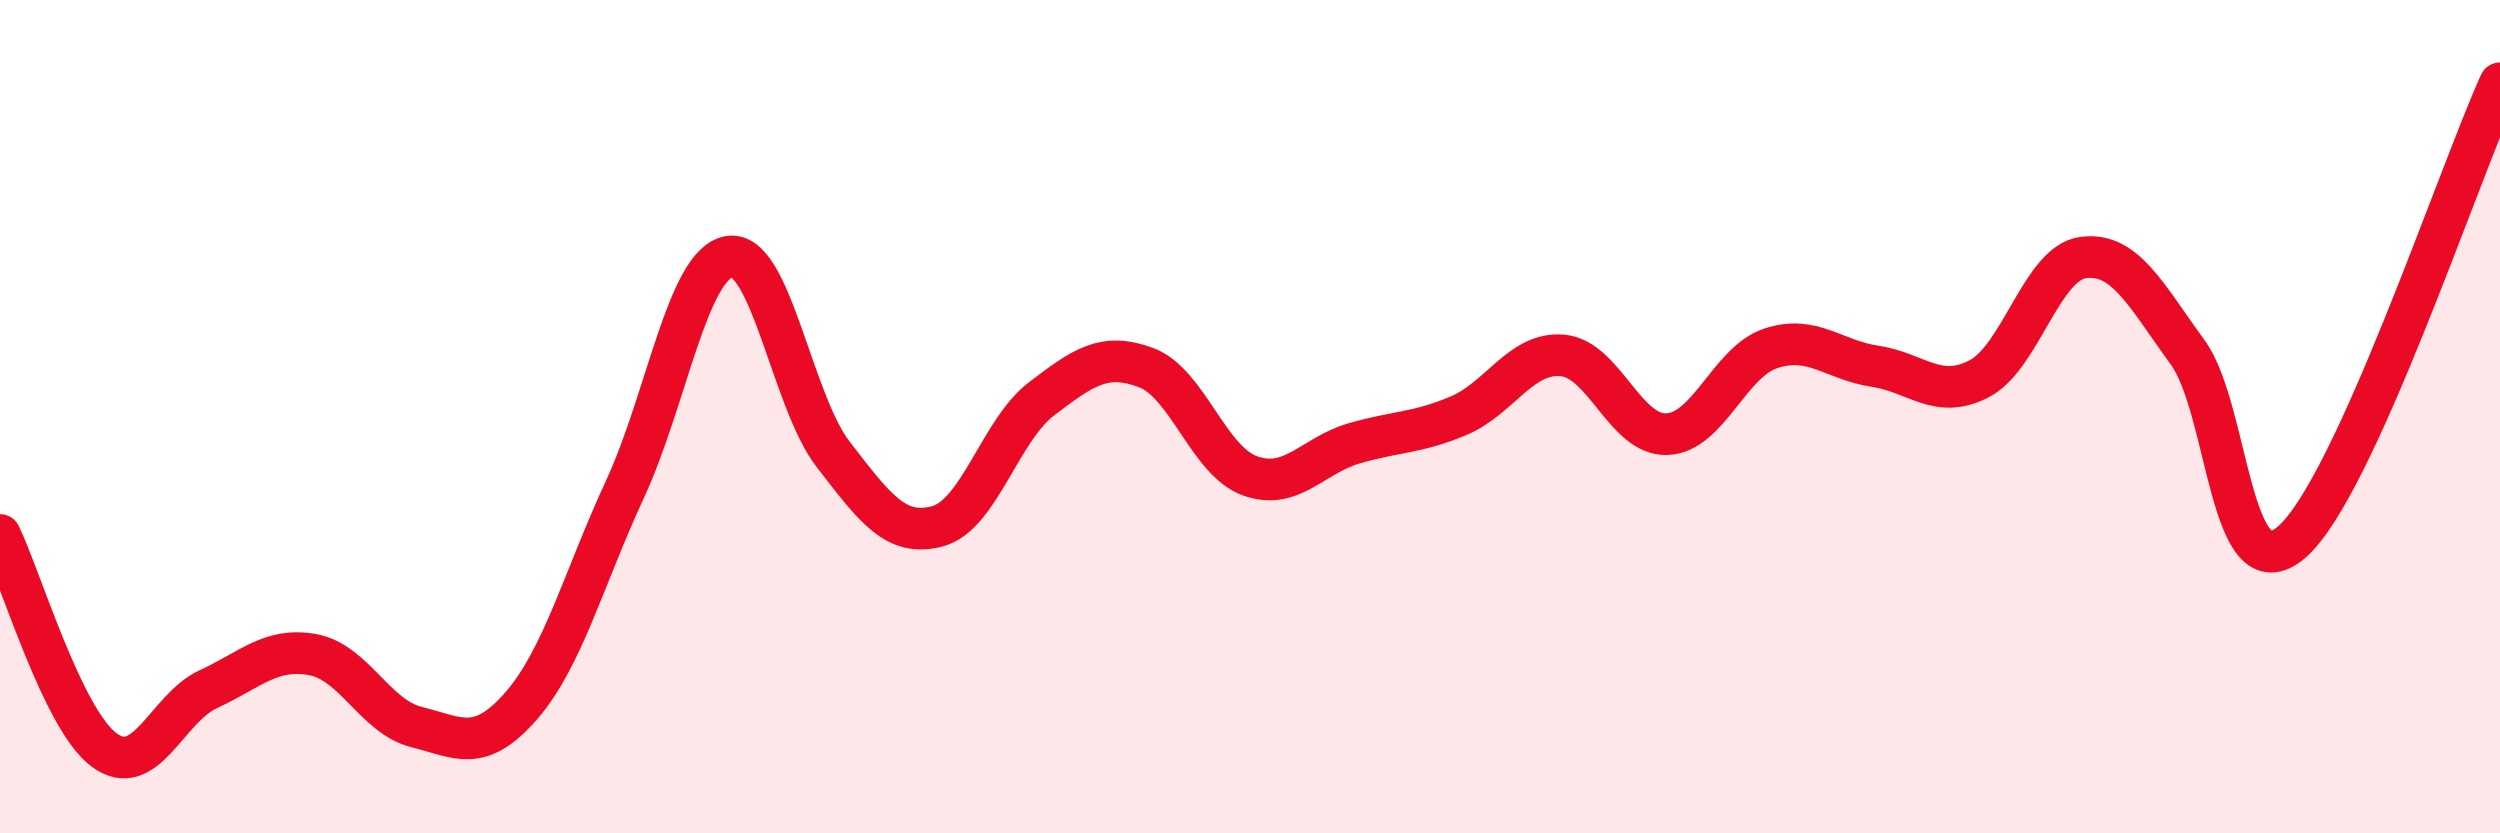 
    <svg width="60" height="20" viewBox="0 0 60 20" xmlns="http://www.w3.org/2000/svg">
      <path
        d="M 0,12.84 C 0.5,13.87 1.5,17.26 2.5,18 C 3.5,18.74 4,17 5,16.54 C 6,16.08 6.5,15.53 7.5,15.71 C 8.5,15.89 9,17.2 10,17.45 C 11,17.7 11.5,18.09 12.5,16.95 C 13.5,15.81 14,13.9 15,11.74 C 16,9.58 16.5,6.33 17.5,6.16 C 18.5,5.99 19,9.62 20,10.91 C 21,12.2 21.5,12.9 22.5,12.63 C 23.5,12.36 24,10.33 25,9.57 C 26,8.81 26.5,8.45 27.5,8.82 C 28.5,9.19 29,11.06 30,11.42 C 31,11.78 31.5,10.93 32.5,10.64 C 33.5,10.35 34,10.4 35,9.98 C 36,9.56 36.5,8.44 37.5,8.53 C 38.5,8.62 39,10.45 40,10.42 C 41,10.39 41.5,8.69 42.5,8.36 C 43.5,8.03 44,8.64 45,8.79 C 46,8.94 46.5,9.61 47.5,9.09 C 48.5,8.57 49,6.31 50,6.18 C 51,6.05 51.5,7.08 52.5,8.45 C 53.5,9.82 53.5,14.3 55,13.01 C 56.5,11.72 59,4.2 60,2L60 20L0 20Z"
        fill="#EB0A25"
        opacity="0.1"
        stroke-linecap="round"
        stroke-linejoin="round"
      />
      <path
        d="M 0,12.84 C 0.5,13.87 1.5,17.26 2.5,18 C 3.5,18.74 4,17 5,16.54 C 6,16.08 6.5,15.53 7.5,15.71 C 8.5,15.89 9,17.2 10,17.45 C 11,17.7 11.5,18.09 12.5,16.95 C 13.5,15.81 14,13.9 15,11.74 C 16,9.58 16.5,6.33 17.5,6.16 C 18.5,5.99 19,9.62 20,10.91 C 21,12.2 21.5,12.9 22.5,12.63 C 23.5,12.36 24,10.33 25,9.57 C 26,8.81 26.5,8.45 27.5,8.82 C 28.5,9.19 29,11.06 30,11.42 C 31,11.78 31.5,10.93 32.5,10.64 C 33.5,10.35 34,10.4 35,9.98 C 36,9.56 36.5,8.44 37.5,8.53 C 38.5,8.62 39,10.45 40,10.42 C 41,10.39 41.5,8.69 42.5,8.36 C 43.5,8.03 44,8.64 45,8.79 C 46,8.94 46.5,9.61 47.5,9.09 C 48.5,8.57 49,6.31 50,6.18 C 51,6.05 51.5,7.08 52.5,8.45 C 53.5,9.82 53.5,14.3 55,13.01 C 56.5,11.72 59,4.2 60,2"
        stroke="#EB0A25"
        stroke-width="1"
        fill="none"
        stroke-linecap="round"
        stroke-linejoin="round"
      />
    </svg>
  